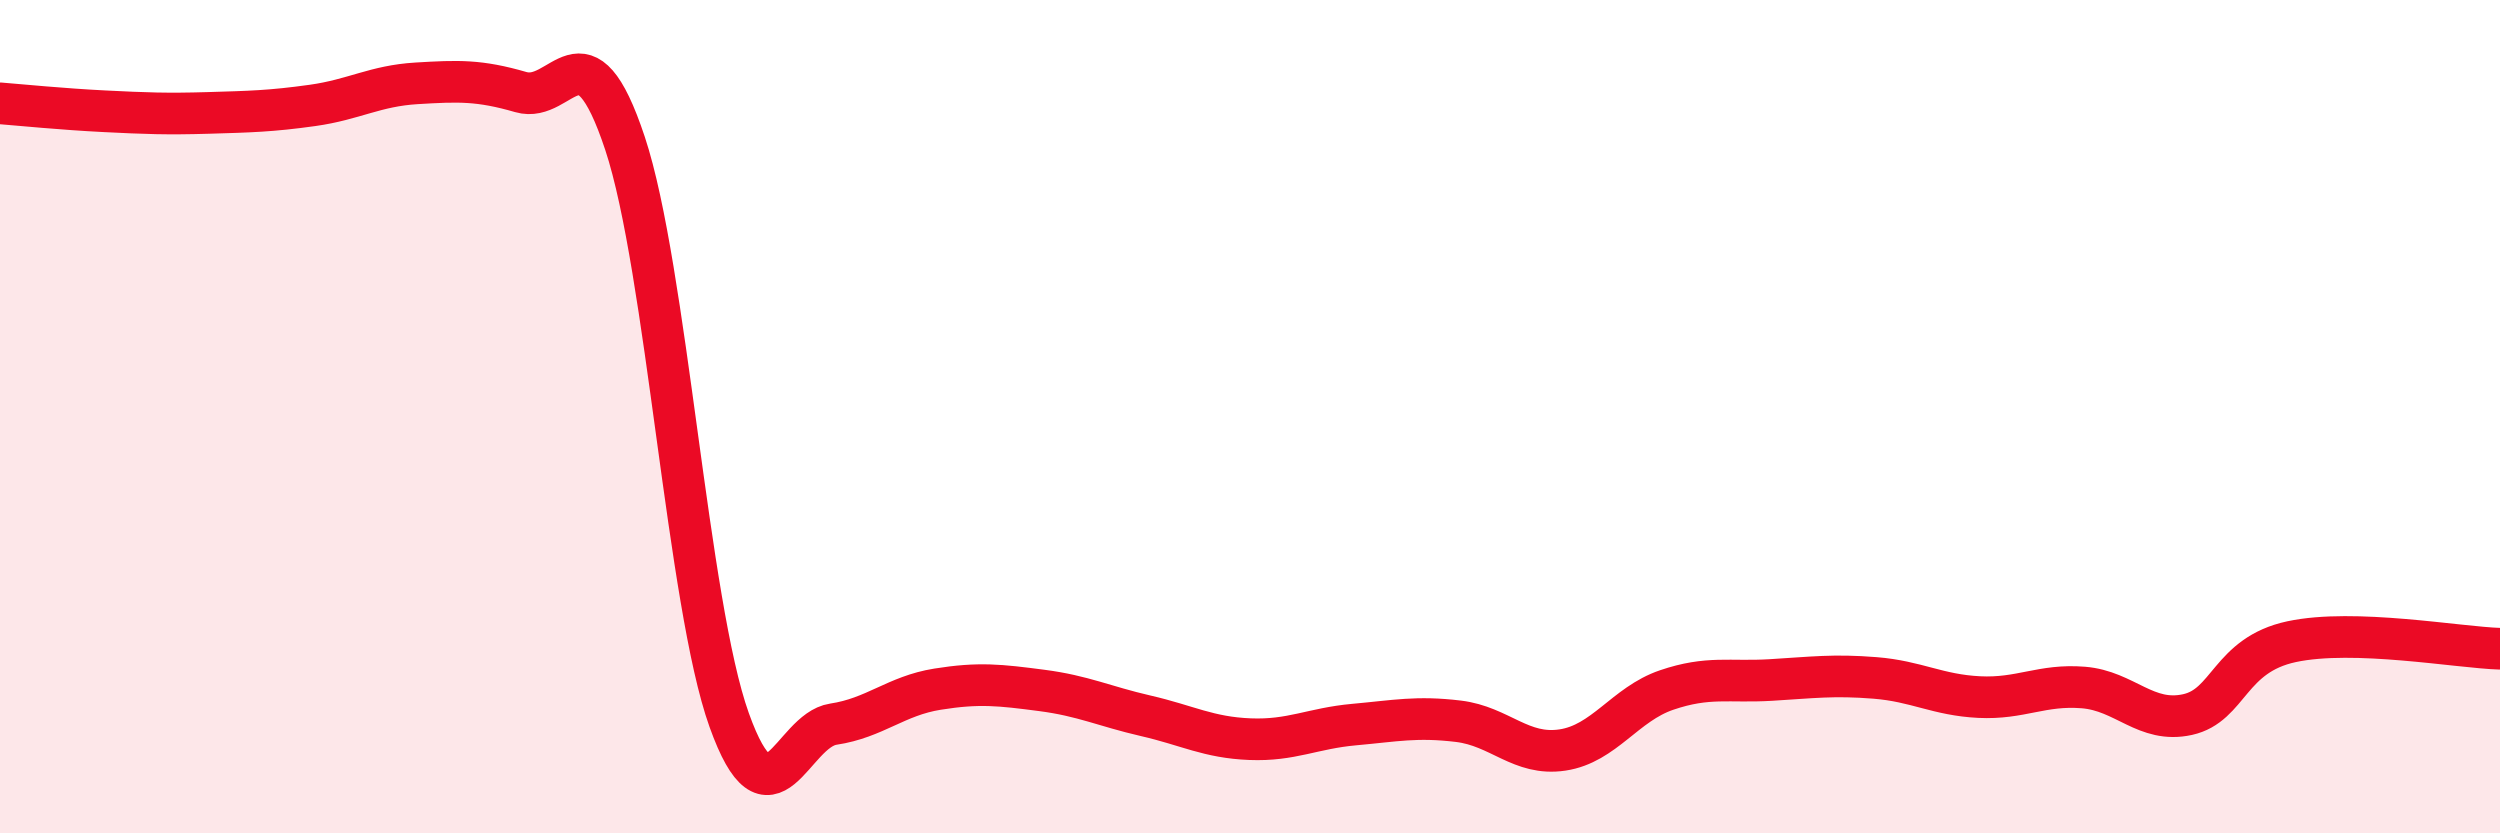 
    <svg width="60" height="20" viewBox="0 0 60 20" xmlns="http://www.w3.org/2000/svg">
      <path
        d="M 0,2.48 C 0.5,2.52 1.5,2.62 2.5,2.67 C 3.5,2.72 4,2.74 5,2.71 C 6,2.68 6.5,2.67 7.5,2.53 C 8.5,2.39 9,2.06 10,2 C 11,1.94 11.5,1.92 12.5,2.21 C 13.5,2.5 14,0.43 15,3.44 C 16,6.45 16.5,14.49 17.5,17.28 C 18.5,20.07 19,17.53 20,17.38 C 21,17.23 21.5,16.7 22.5,16.54 C 23.5,16.38 24,16.44 25,16.57 C 26,16.7 26.5,16.95 27.5,17.18 C 28.5,17.41 29,17.7 30,17.74 C 31,17.78 31.5,17.48 32.5,17.39 C 33.5,17.3 34,17.19 35,17.31 C 36,17.43 36.5,18.15 37.5,18 C 38.5,17.85 39,16.9 40,16.56 C 41,16.22 41.5,16.38 42.5,16.32 C 43.5,16.26 44,16.19 45,16.27 C 46,16.35 46.5,16.68 47.5,16.73 C 48.5,16.78 49,16.42 50,16.5 C 51,16.58 51.5,17.37 52.5,17.15 C 53.5,16.93 53.5,15.72 55,15.4 C 56.5,15.08 59,15.54 60,15.57L60 20L0 20Z"
        fill="#EB0A25"
        opacity="0.1"
        stroke-linecap="round"
        stroke-linejoin="round"
      />
      <path
        d="M 0,2.48 C 0.5,2.52 1.5,2.62 2.5,2.67 C 3.5,2.72 4,2.74 5,2.71 C 6,2.68 6.5,2.67 7.5,2.53 C 8.5,2.39 9,2.06 10,2 C 11,1.94 11.5,1.92 12.5,2.21 C 13.5,2.5 14,0.43 15,3.44 C 16,6.45 16.5,14.49 17.5,17.28 C 18.5,20.07 19,17.53 20,17.38 C 21,17.23 21.5,16.7 22.5,16.54 C 23.5,16.38 24,16.44 25,16.57 C 26,16.7 26.5,16.95 27.5,17.18 C 28.5,17.41 29,17.7 30,17.74 C 31,17.78 31.5,17.48 32.5,17.39 C 33.5,17.3 34,17.19 35,17.31 C 36,17.43 36.5,18.15 37.5,18 C 38.5,17.85 39,16.9 40,16.56 C 41,16.22 41.5,16.38 42.5,16.32 C 43.5,16.26 44,16.19 45,16.27 C 46,16.35 46.5,16.68 47.5,16.73 C 48.5,16.78 49,16.42 50,16.5 C 51,16.58 51.5,17.37 52.5,17.15 C 53.5,16.93 53.5,15.72 55,15.4 C 56.5,15.08 59,15.54 60,15.57"
        stroke="#EB0A25"
        stroke-width="1"
        fill="none"
        stroke-linecap="round"
        stroke-linejoin="round"
      />
    </svg>
  